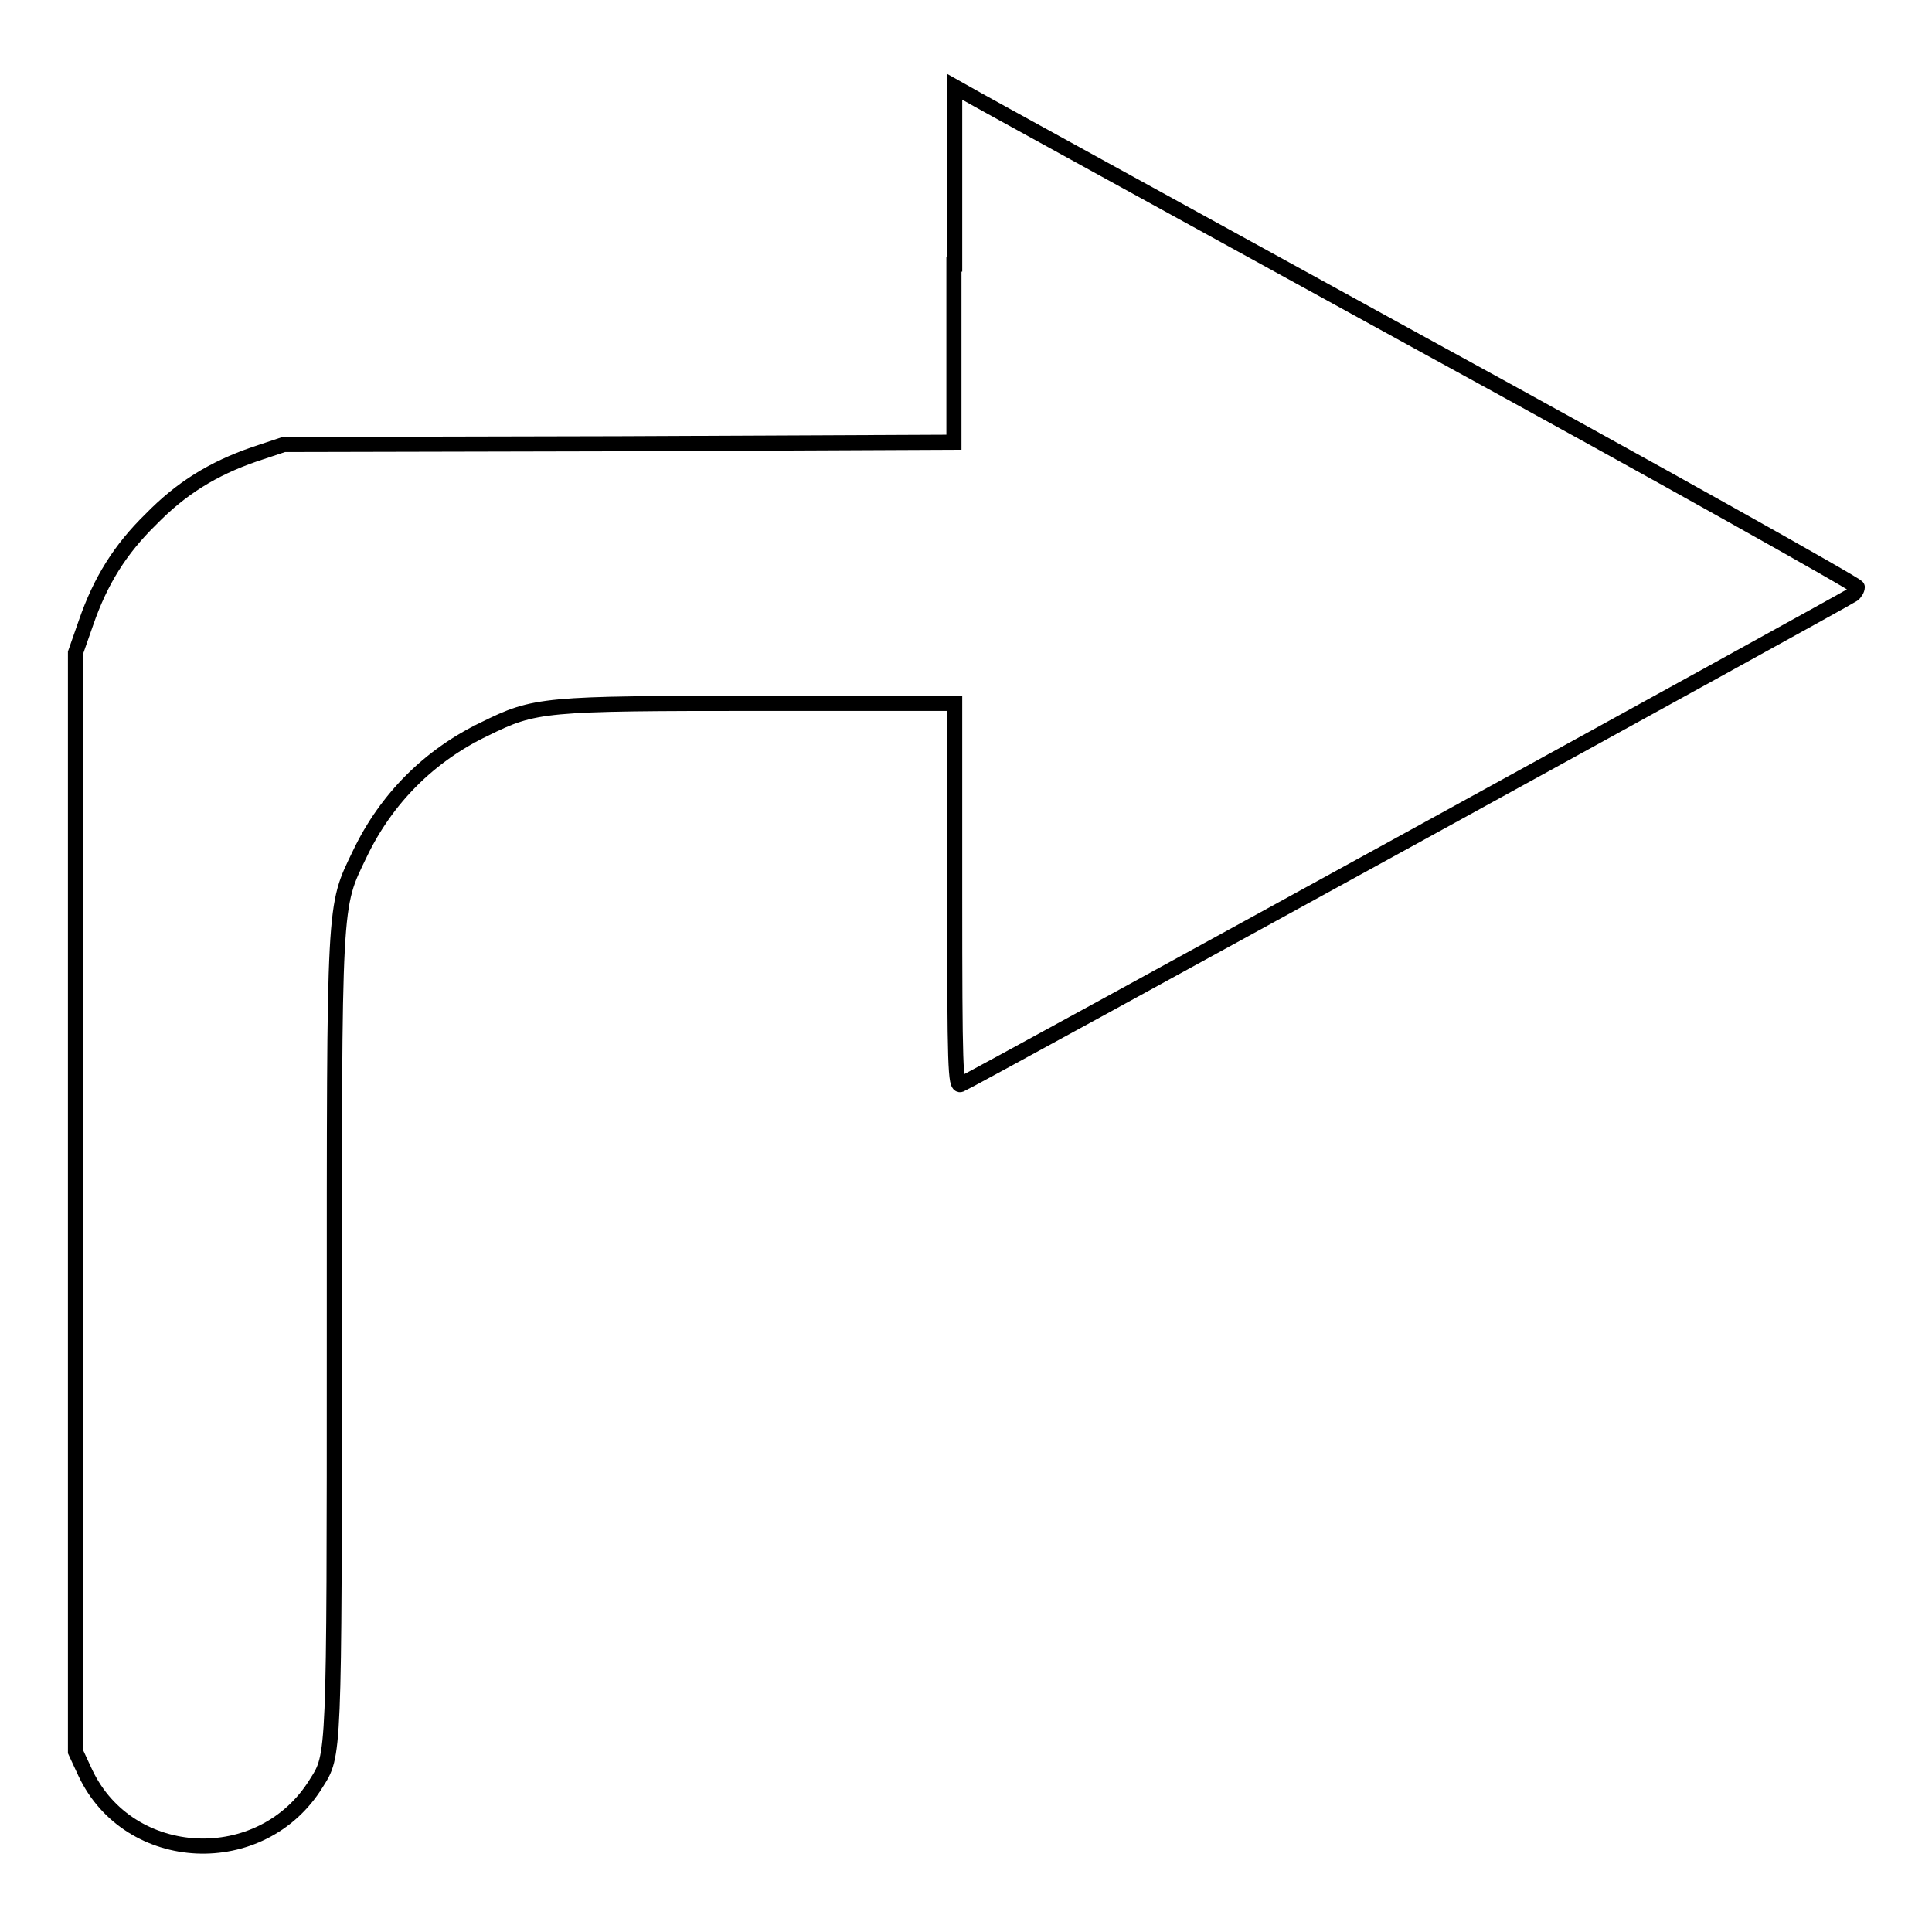<?xml version="1.0" encoding="utf-8"?>
<!-- Svg Vector Icons : http://www.onlinewebfonts.com/icon -->
<!DOCTYPE svg PUBLIC "-//W3C//DTD SVG 1.1//EN" "http://www.w3.org/Graphics/SVG/1.1/DTD/svg11.dtd">
<svg version="1.1" xmlns="http://www.w3.org/2000/svg" xmlns:xlink="http://www.w3.org/1999/xlink" x="0px" y="0px" viewBox="0 0 256 256" enable-background="new 0 0 256 256" xml:space="preserve">
<g><g><g><path stroke-width="2" fill-opacity="0" stroke="#000000"  d="M126.4,35v23.6L82,58.8l-44.4,0.1l-3.9,1.3c-5.5,1.9-9.7,4.5-13.7,8.6c-4.1,4-6.7,8.2-8.6,13.7L10,86.5v72.8v72.8l1.3,2.8c5.8,12.3,23.4,13.1,30.6,1.4c2.4-3.8,2.4-3,2.4-59.1c0-58.8-0.1-56.8,3.4-64.1c3.5-7.3,9.2-13,16.5-16.5c6.7-3.3,7.7-3.4,36.6-3.4h25.7v25.4c0,22.9,0.1,25.4,0.8,25.1c1.1-0.4,117.4-64.3,118.2-64.9c0.3-0.2,0.6-0.7,0.6-1c0-0.3-26.2-15-58.2-32.5c-32-17.6-59-32.4-59.8-32.9l-1.6-0.9V35z"/></g></g></g>
</svg>